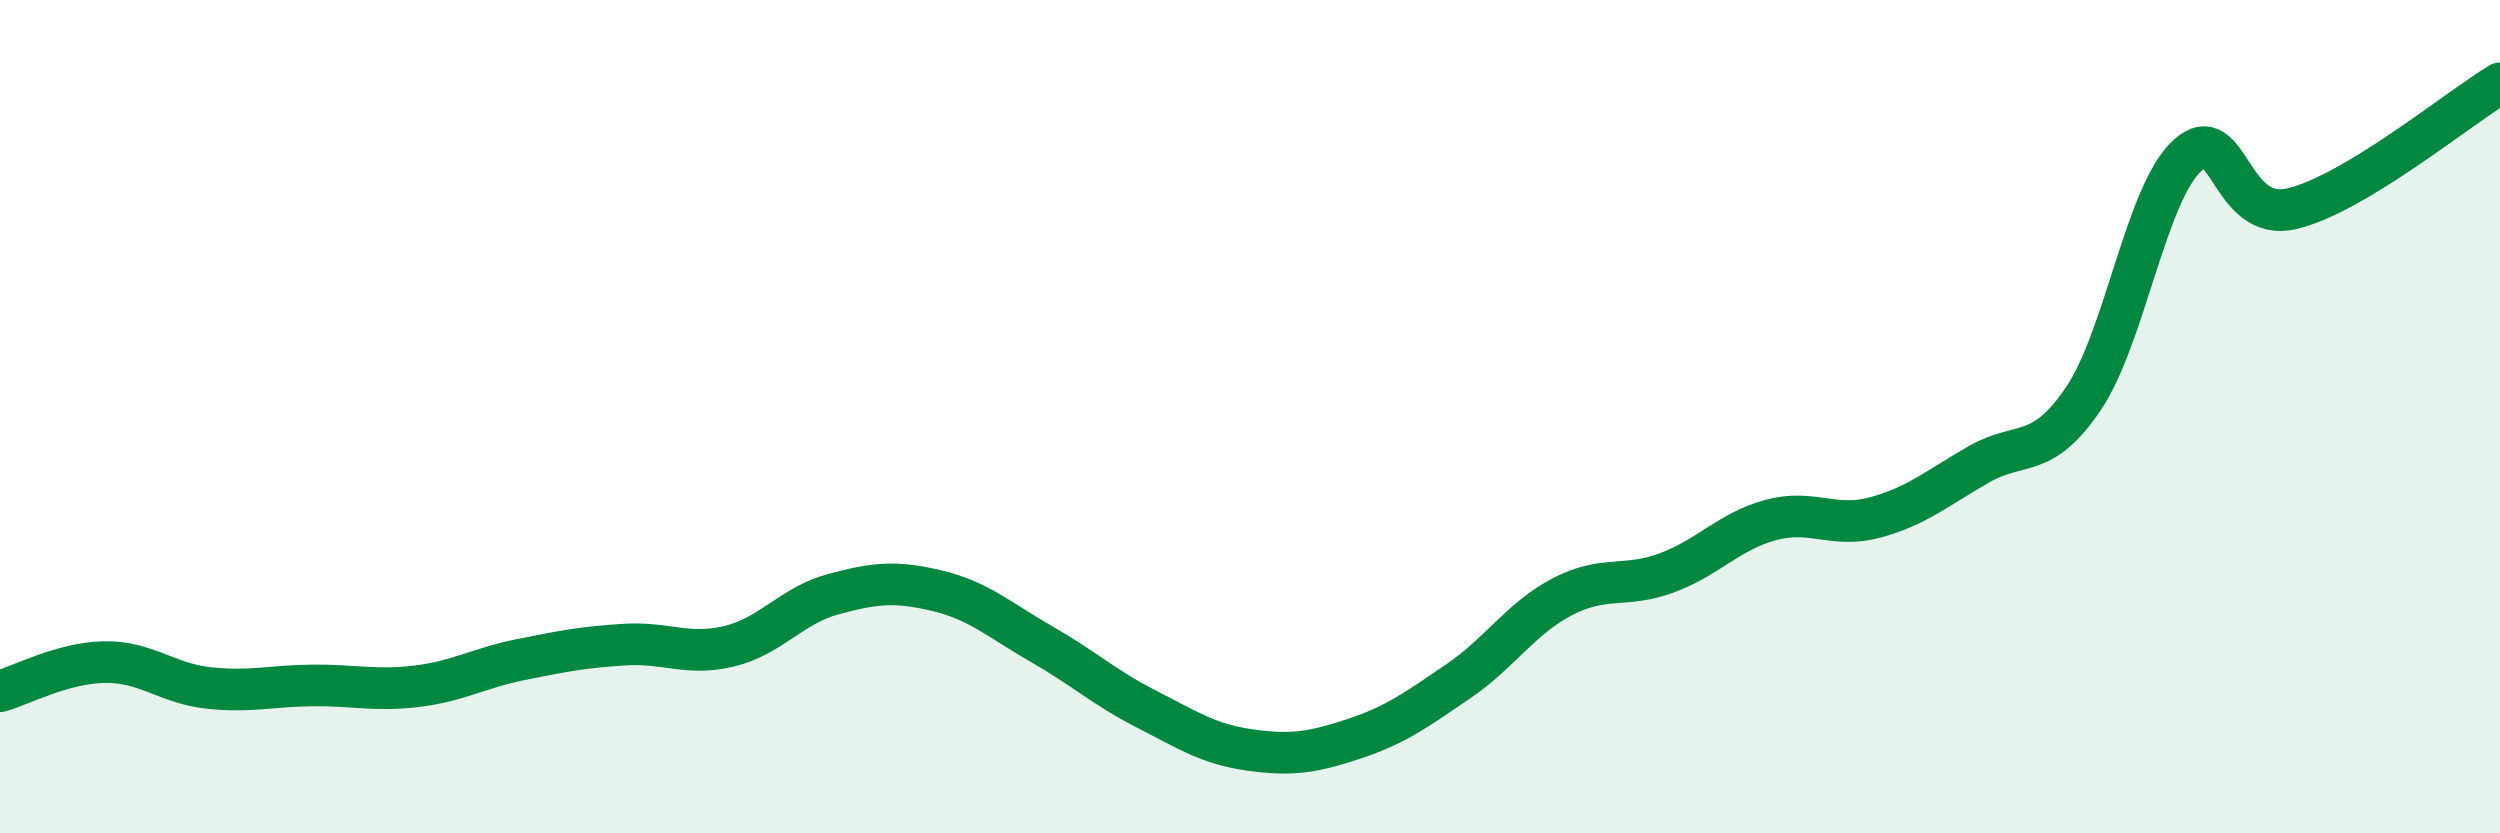 
    <svg width="60" height="20" viewBox="0 0 60 20" xmlns="http://www.w3.org/2000/svg">
      <path
        d="M 0,16.59 C 0.5,16.45 1.5,15.91 2.5,15.89 C 3.5,15.87 4,16.4 5,16.51 C 6,16.62 6.5,16.46 7.5,16.45 C 8.5,16.44 9,16.59 10,16.47 C 11,16.35 11.5,16.03 12.5,15.83 C 13.5,15.63 14,15.53 15,15.47 C 16,15.41 16.5,15.75 17.5,15.51 C 18.5,15.27 19,14.53 20,14.26 C 21,13.99 21.5,13.94 22.5,14.18 C 23.5,14.42 24,14.89 25,15.46 C 26,16.03 26.5,16.5 27.5,17.01 C 28.5,17.52 29,17.86 30,18 C 31,18.14 31.5,18.06 32.5,17.73 C 33.5,17.4 34,17.03 35,16.35 C 36,15.67 36.5,14.84 37.5,14.32 C 38.5,13.8 39,14.12 40,13.75 C 41,13.38 41.5,12.75 42.5,12.48 C 43.5,12.21 44,12.69 45,12.42 C 46,12.15 46.5,11.71 47.5,11.14 C 48.5,10.57 49,11.05 50,9.57 C 51,8.09 51.5,4.64 52.5,3.73 C 53.5,2.82 53.5,5.36 55,5.01 C 56.5,4.66 59,2.6 60,2L60 20L0 20Z"
        fill="#008740"
        opacity="0.1"
        stroke-linecap="round"
        stroke-linejoin="round"
      />
      <path
        d="M 0,16.59 C 0.5,16.45 1.5,15.91 2.5,15.89 C 3.5,15.87 4,16.4 5,16.51 C 6,16.62 6.5,16.46 7.5,16.45 C 8.5,16.44 9,16.59 10,16.47 C 11,16.35 11.5,16.03 12.5,15.83 C 13.5,15.63 14,15.53 15,15.47 C 16,15.41 16.5,15.75 17.5,15.51 C 18.5,15.27 19,14.53 20,14.26 C 21,13.99 21.5,13.94 22.5,14.18 C 23.5,14.42 24,14.89 25,15.46 C 26,16.03 26.5,16.5 27.5,17.01 C 28.5,17.52 29,17.86 30,18 C 31,18.14 31.5,18.06 32.5,17.73 C 33.5,17.4 34,17.03 35,16.35 C 36,15.67 36.5,14.84 37.5,14.32 C 38.5,13.8 39,14.12 40,13.75 C 41,13.38 41.5,12.75 42.5,12.48 C 43.5,12.21 44,12.69 45,12.42 C 46,12.15 46.5,11.71 47.5,11.14 C 48.5,10.57 49,11.05 50,9.57 C 51,8.09 51.5,4.64 52.5,3.73 C 53.5,2.82 53.5,5.36 55,5.01 C 56.5,4.66 59,2.6 60,2"
        stroke="#008740"
        stroke-width="1"
        fill="none"
        stroke-linecap="round"
        stroke-linejoin="round"
      />
    </svg>
  